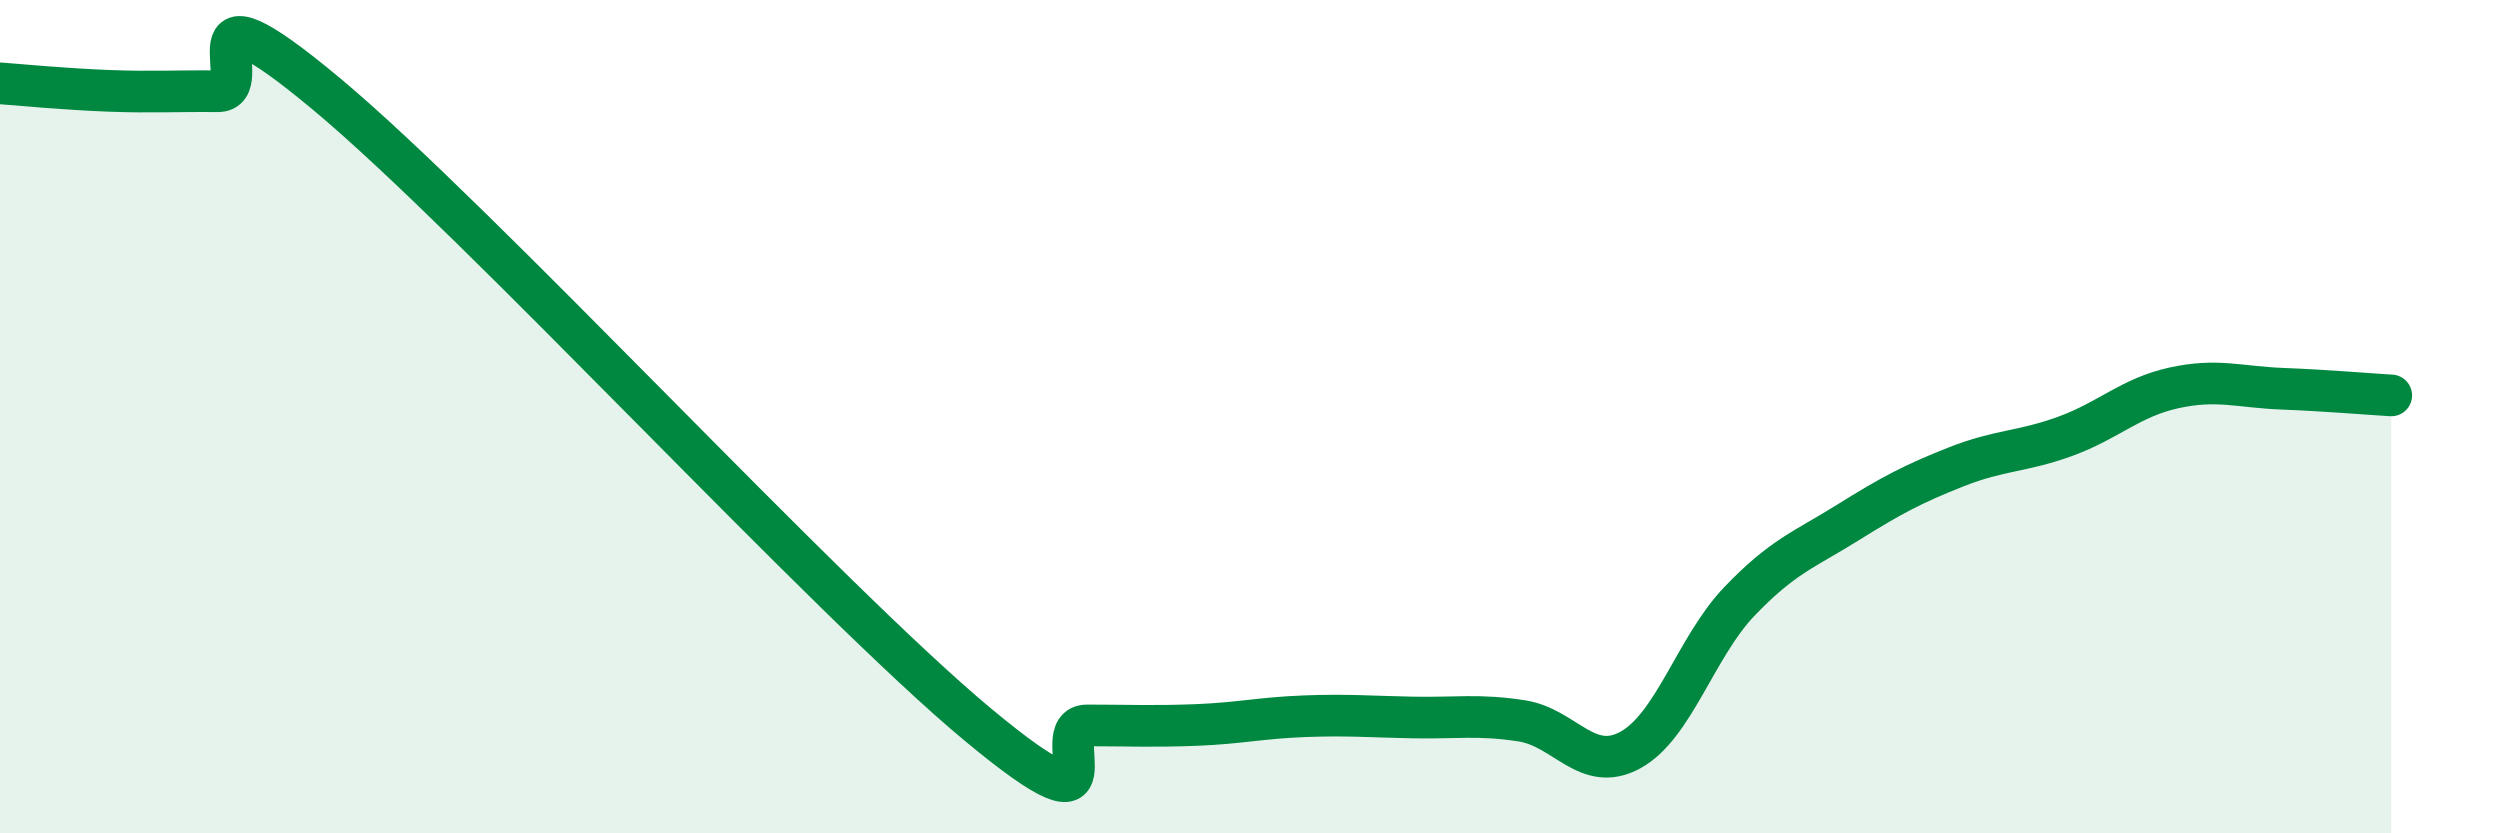 
    <svg width="60" height="20" viewBox="0 0 60 20" xmlns="http://www.w3.org/2000/svg">
      <path
        d="M 0,2 C 0.52,2.04 1.57,2.14 2.61,2.18 C 3.65,2.22 4.18,2.18 5.22,2.19 C 6.26,2.2 4.18,-0.79 7.83,2.25 C 11.48,5.29 19.83,14.37 23.48,17.4 C 27.13,20.43 25.05,17.41 26.09,17.41 C 27.13,17.41 27.66,17.44 28.7,17.4 C 29.74,17.36 30.26,17.23 31.3,17.19 C 32.34,17.15 32.87,17.2 33.91,17.22 C 34.95,17.24 35.48,17.14 36.52,17.3 C 37.56,17.46 38.09,18.57 39.13,18 C 40.17,17.43 40.7,15.53 41.74,14.44 C 42.78,13.35 43.31,13.19 44.35,12.54 C 45.39,11.89 45.92,11.61 46.96,11.2 C 48,10.79 48.53,10.85 49.57,10.47 C 50.61,10.09 51.13,9.54 52.17,9.31 C 53.21,9.08 53.74,9.29 54.78,9.33 C 55.82,9.37 56.87,9.46 57.39,9.49L57.39 20L0 20Z"
        fill="#008740"
        opacity="0.1"
        stroke-linecap="round"
        stroke-linejoin="round"
      />
      <path
        d="M 0,2 C 0.52,2.04 1.57,2.14 2.61,2.18 C 3.65,2.22 4.18,2.18 5.22,2.19 C 6.26,2.2 4.18,-0.79 7.83,2.25 C 11.48,5.29 19.83,14.37 23.48,17.4 C 27.13,20.43 25.05,17.41 26.09,17.41 C 27.13,17.41 27.66,17.44 28.7,17.4 C 29.74,17.36 30.26,17.23 31.3,17.19 C 32.34,17.15 32.87,17.2 33.91,17.22 C 34.95,17.24 35.48,17.14 36.52,17.3 C 37.56,17.46 38.09,18.57 39.13,18 C 40.17,17.43 40.7,15.53 41.74,14.44 C 42.78,13.35 43.31,13.19 44.35,12.54 C 45.39,11.89 45.92,11.61 46.96,11.2 C 48,10.79 48.53,10.85 49.57,10.47 C 50.61,10.09 51.13,9.54 52.17,9.31 C 53.21,9.08 53.74,9.29 54.78,9.33 C 55.82,9.37 56.87,9.46 57.39,9.49"
        stroke="#008740"
        stroke-width="1"
        fill="none"
        stroke-linecap="round"
        stroke-linejoin="round"
      />
    </svg>
  